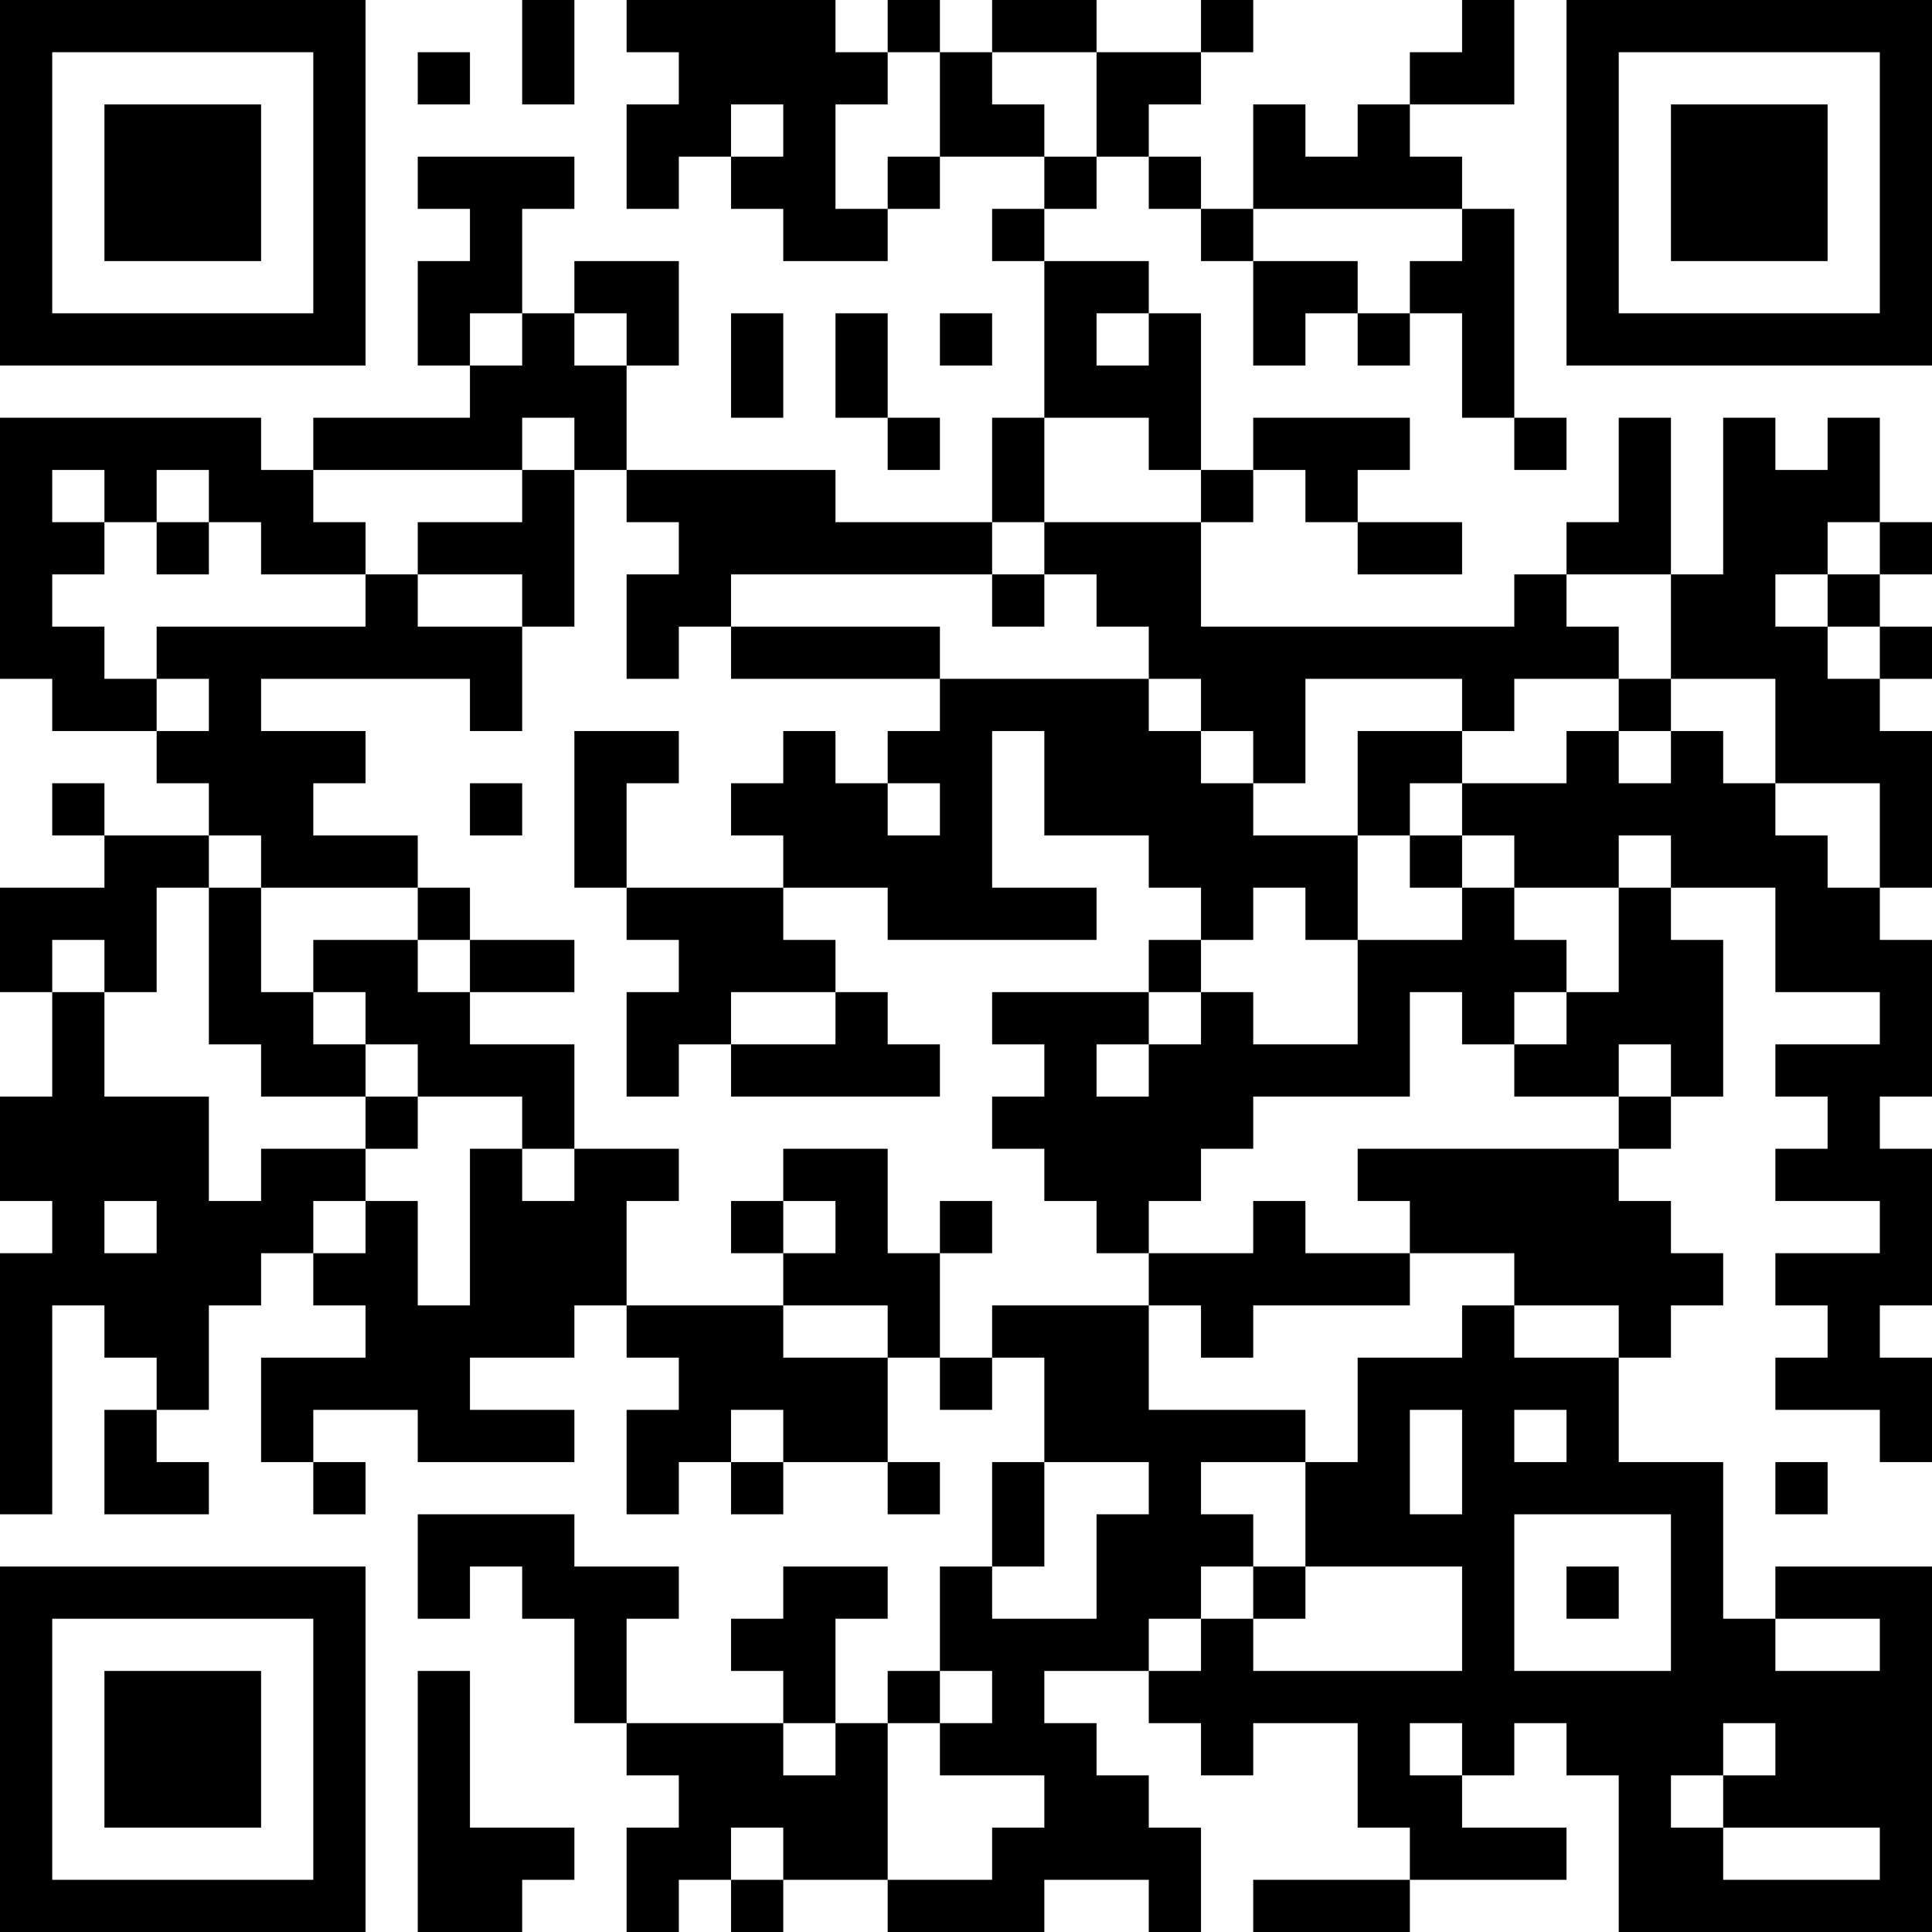 <?xml version="1.0" encoding="UTF-8"?>
<svg xmlns="http://www.w3.org/2000/svg" version="1.1" width="400" height="400" viewBox="0 0 400 400"><rect x="0" y="0" width="400" height="400" fill="#ffffff"/><g transform="scale(10.811)"><g transform="translate(0,0)"><path fill-rule="evenodd" d="M10 0L10 2L11 2L11 0ZM12 0L12 1L13 1L13 2L12 2L12 4L13 4L13 3L14 3L14 4L15 4L15 5L17 5L17 4L18 4L18 3L20 3L20 4L19 4L19 5L20 5L20 8L19 8L19 10L16 10L16 9L12 9L12 7L13 7L13 5L11 5L11 6L10 6L10 4L11 4L11 3L8 3L8 4L9 4L9 5L8 5L8 7L9 7L9 8L6 8L6 9L5 9L5 8L0 8L0 13L1 13L1 14L3 14L3 15L4 15L4 16L2 16L2 15L1 15L1 16L2 16L2 17L0 17L0 19L1 19L1 21L0 21L0 23L1 23L1 24L0 24L0 29L1 29L1 25L2 25L2 26L3 26L3 27L2 27L2 29L4 29L4 28L3 28L3 27L4 27L4 25L5 25L5 24L6 24L6 25L7 25L7 26L5 26L5 28L6 28L6 29L7 29L7 28L6 28L6 27L8 27L8 28L11 28L11 27L9 27L9 26L11 26L11 25L12 25L12 26L13 26L13 27L12 27L12 29L13 29L13 28L14 28L14 29L15 29L15 28L17 28L17 29L18 29L18 28L17 28L17 26L18 26L18 27L19 27L19 26L20 26L20 28L19 28L19 30L18 30L18 32L17 32L17 33L16 33L16 31L17 31L17 30L15 30L15 31L14 31L14 32L15 32L15 33L12 33L12 31L13 31L13 30L11 30L11 29L8 29L8 31L9 31L9 30L10 30L10 31L11 31L11 33L12 33L12 34L13 34L13 35L12 35L12 37L13 37L13 36L14 36L14 37L15 37L15 36L17 36L17 37L20 37L20 36L22 36L22 37L23 37L23 35L22 35L22 34L21 34L21 33L20 33L20 32L22 32L22 33L23 33L23 34L24 34L24 33L26 33L26 35L27 35L27 36L24 36L24 37L27 37L27 36L30 36L30 35L28 35L28 34L29 34L29 33L30 33L30 34L31 34L31 37L37 37L37 30L34 30L34 31L33 31L33 28L31 28L31 26L32 26L32 25L33 25L33 24L32 24L32 23L31 23L31 22L32 22L32 21L33 21L33 18L32 18L32 17L34 17L34 19L36 19L36 20L34 20L34 21L35 21L35 22L34 22L34 23L36 23L36 24L34 24L34 25L35 25L35 26L34 26L34 27L36 27L36 28L37 28L37 26L36 26L36 25L37 25L37 22L36 22L36 21L37 21L37 18L36 18L36 17L37 17L37 14L36 14L36 13L37 13L37 12L36 12L36 11L37 11L37 10L36 10L36 8L35 8L35 9L34 9L34 8L33 8L33 11L32 11L32 8L31 8L31 10L30 10L30 11L29 11L29 12L23 12L23 10L24 10L24 9L25 9L25 10L26 10L26 11L28 11L28 10L26 10L26 9L27 9L27 8L24 8L24 9L23 9L23 6L22 6L22 5L20 5L20 4L21 4L21 3L22 3L22 4L23 4L23 5L24 5L24 7L25 7L25 6L26 6L26 7L27 7L27 6L28 6L28 8L29 8L29 9L30 9L30 8L29 8L29 4L28 4L28 3L27 3L27 2L29 2L29 0L28 0L28 1L27 1L27 2L26 2L26 3L25 3L25 2L24 2L24 4L23 4L23 3L22 3L22 2L23 2L23 1L24 1L24 0L23 0L23 1L21 1L21 0L19 0L19 1L18 1L18 0L17 0L17 1L16 1L16 0ZM8 1L8 2L9 2L9 1ZM17 1L17 2L16 2L16 4L17 4L17 3L18 3L18 1ZM19 1L19 2L20 2L20 3L21 3L21 1ZM14 2L14 3L15 3L15 2ZM24 4L24 5L26 5L26 6L27 6L27 5L28 5L28 4ZM9 6L9 7L10 7L10 6ZM11 6L11 7L12 7L12 6ZM14 6L14 8L15 8L15 6ZM16 6L16 8L17 8L17 9L18 9L18 8L17 8L17 6ZM18 6L18 7L19 7L19 6ZM21 6L21 7L22 7L22 6ZM10 8L10 9L6 9L6 10L7 10L7 11L5 11L5 10L4 10L4 9L3 9L3 10L2 10L2 9L1 9L1 10L2 10L2 11L1 11L1 12L2 12L2 13L3 13L3 14L4 14L4 13L3 13L3 12L7 12L7 11L8 11L8 12L10 12L10 14L9 14L9 13L5 13L5 14L7 14L7 15L6 15L6 16L8 16L8 17L5 17L5 16L4 16L4 17L3 17L3 19L2 19L2 18L1 18L1 19L2 19L2 21L4 21L4 23L5 23L5 22L7 22L7 23L6 23L6 24L7 24L7 23L8 23L8 25L9 25L9 22L10 22L10 23L11 23L11 22L13 22L13 23L12 23L12 25L15 25L15 26L17 26L17 25L15 25L15 24L16 24L16 23L15 23L15 22L17 22L17 24L18 24L18 26L19 26L19 25L22 25L22 27L25 27L25 28L23 28L23 29L24 29L24 30L23 30L23 31L22 31L22 32L23 32L23 31L24 31L24 32L28 32L28 30L25 30L25 28L26 28L26 26L28 26L28 25L29 25L29 26L31 26L31 25L29 25L29 24L27 24L27 23L26 23L26 22L31 22L31 21L32 21L32 20L31 20L31 21L29 21L29 20L30 20L30 19L31 19L31 17L32 17L32 16L31 16L31 17L29 17L29 16L28 16L28 15L30 15L30 14L31 14L31 15L32 15L32 14L33 14L33 15L34 15L34 16L35 16L35 17L36 17L36 15L34 15L34 13L32 13L32 11L30 11L30 12L31 12L31 13L29 13L29 14L28 14L28 13L25 13L25 15L24 15L24 14L23 14L23 13L22 13L22 12L21 12L21 11L20 11L20 10L23 10L23 9L22 9L22 8L20 8L20 10L19 10L19 11L14 11L14 12L13 12L13 13L12 13L12 11L13 11L13 10L12 10L12 9L11 9L11 8ZM10 9L10 10L8 10L8 11L10 11L10 12L11 12L11 9ZM3 10L3 11L4 11L4 10ZM35 10L35 11L34 11L34 12L35 12L35 13L36 13L36 12L35 12L35 11L36 11L36 10ZM19 11L19 12L20 12L20 11ZM14 12L14 13L18 13L18 14L17 14L17 15L16 15L16 14L15 14L15 15L14 15L14 16L15 16L15 17L12 17L12 15L13 15L13 14L11 14L11 17L12 17L12 18L13 18L13 19L12 19L12 21L13 21L13 20L14 20L14 21L18 21L18 20L17 20L17 19L16 19L16 18L15 18L15 17L17 17L17 18L21 18L21 17L19 17L19 14L20 14L20 16L22 16L22 17L23 17L23 18L22 18L22 19L19 19L19 20L20 20L20 21L19 21L19 22L20 22L20 23L21 23L21 24L22 24L22 25L23 25L23 26L24 26L24 25L27 25L27 24L25 24L25 23L24 23L24 24L22 24L22 23L23 23L23 22L24 22L24 21L27 21L27 19L28 19L28 20L29 20L29 19L30 19L30 18L29 18L29 17L28 17L28 16L27 16L27 15L28 15L28 14L26 14L26 16L24 16L24 15L23 15L23 14L22 14L22 13L18 13L18 12ZM31 13L31 14L32 14L32 13ZM9 15L9 16L10 16L10 15ZM17 15L17 16L18 16L18 15ZM26 16L26 18L25 18L25 17L24 17L24 18L23 18L23 19L22 19L22 20L21 20L21 21L22 21L22 20L23 20L23 19L24 19L24 20L26 20L26 18L28 18L28 17L27 17L27 16ZM4 17L4 20L5 20L5 21L7 21L7 22L8 22L8 21L10 21L10 22L11 22L11 20L9 20L9 19L11 19L11 18L9 18L9 17L8 17L8 18L6 18L6 19L5 19L5 17ZM8 18L8 19L9 19L9 18ZM6 19L6 20L7 20L7 21L8 21L8 20L7 20L7 19ZM14 19L14 20L16 20L16 19ZM2 23L2 24L3 24L3 23ZM14 23L14 24L15 24L15 23ZM18 23L18 24L19 24L19 23ZM14 27L14 28L15 28L15 27ZM27 27L27 29L28 29L28 27ZM29 27L29 28L30 28L30 27ZM20 28L20 30L19 30L19 31L21 31L21 29L22 29L22 28ZM34 28L34 29L35 29L35 28ZM29 29L29 32L32 32L32 29ZM24 30L24 31L25 31L25 30ZM30 30L30 31L31 31L31 30ZM34 31L34 32L36 32L36 31ZM8 32L8 37L10 37L10 36L11 36L11 35L9 35L9 32ZM18 32L18 33L17 33L17 36L19 36L19 35L20 35L20 34L18 34L18 33L19 33L19 32ZM15 33L15 34L16 34L16 33ZM27 33L27 34L28 34L28 33ZM33 33L33 34L32 34L32 35L33 35L33 36L36 36L36 35L33 35L33 34L34 34L34 33ZM14 35L14 36L15 36L15 35ZM0 0L0 7L7 7L7 0ZM1 1L1 6L6 6L6 1ZM2 2L2 5L5 5L5 2ZM30 0L30 7L37 7L37 0ZM31 1L31 6L36 6L36 1ZM32 2L32 5L35 5L35 2ZM0 30L0 37L7 37L7 30ZM1 31L1 36L6 36L6 31ZM2 32L2 35L5 35L5 32Z" fill="#000000"/></g></g></svg>
